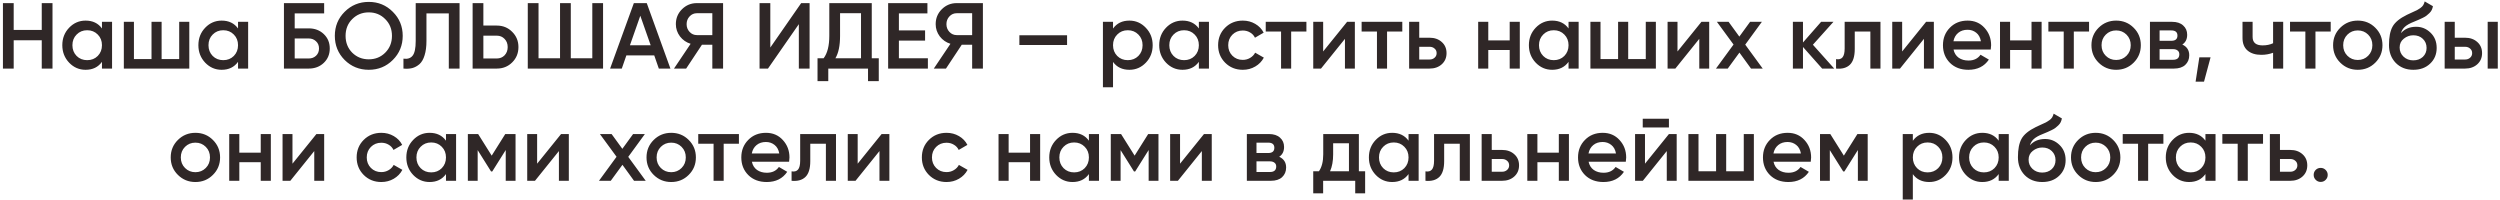 <?xml version="1.0" encoding="UTF-8"?> <svg xmlns="http://www.w3.org/2000/svg" width="802" height="64" viewBox="0 0 802 64" fill="none"> <path d="M13.392 1H16.842V22H13.392V12.91H4.392V22H0.942V1H4.392V9.61H13.392V1ZM32.709 7H35.95V22H32.709V19.84C31.489 21.54 29.739 22.39 27.459 22.39C25.399 22.39 23.64 21.63 22.18 20.11C20.72 18.57 19.989 16.7 19.989 14.5C19.989 12.28 20.72 10.41 22.18 8.89C23.64 7.37 25.399 6.61 27.459 6.61C29.739 6.61 31.489 7.45 32.709 9.13V7ZM24.579 17.95C25.48 18.85 26.61 19.3 27.97 19.3C29.329 19.3 30.459 18.85 31.36 17.95C32.26 17.03 32.709 15.88 32.709 14.5C32.709 13.12 32.26 11.98 31.36 11.08C30.459 10.16 29.329 9.7 27.97 9.7C26.61 9.7 25.48 10.16 24.579 11.08C23.68 11.98 23.23 13.12 23.23 14.5C23.23 15.88 23.68 17.03 24.579 17.95ZM57.486 7H60.726V22H39.726V7H42.966V18.94H48.606V7H51.846V18.94H57.486V7ZM76.362 7H79.602V22H76.362V19.84C75.142 21.54 73.392 22.39 71.112 22.39C69.052 22.39 67.292 21.63 65.832 20.11C64.372 18.57 63.642 16.7 63.642 14.5C63.642 12.28 64.372 10.41 65.832 8.89C67.292 7.37 69.052 6.61 71.112 6.61C73.392 6.61 75.142 7.45 76.362 9.13V7ZM68.232 17.95C69.132 18.85 70.262 19.3 71.622 19.3C72.982 19.3 74.112 18.85 75.012 17.95C75.912 17.03 76.362 15.88 76.362 14.5C76.362 13.12 75.912 11.98 75.012 11.08C74.112 10.16 72.982 9.7 71.622 9.7C70.262 9.7 69.132 10.16 68.232 11.08C67.332 11.98 66.882 13.12 66.882 14.5C66.882 15.88 67.332 17.03 68.232 17.95ZM99.038 9.1C100.978 9.1 102.588 9.71 103.868 10.93C105.148 12.15 105.788 13.69 105.788 15.55C105.788 17.41 105.148 18.95 103.868 20.17C102.588 21.39 100.978 22 99.038 22H91.088V1H103.988V4.3H94.538V9.1H99.038ZM99.038 18.76C99.978 18.76 100.758 18.47 101.378 17.89C102.018 17.29 102.338 16.51 102.338 15.55C102.338 14.59 102.018 13.82 101.378 13.24C100.758 12.64 99.978 12.34 99.038 12.34H94.538V18.76H99.038ZM126.011 19.24C123.911 21.34 121.341 22.39 118.301 22.39C115.261 22.39 112.681 21.34 110.561 19.24C108.461 17.12 107.411 14.54 107.411 11.5C107.411 8.46 108.461 5.89 110.561 3.79C112.681 1.67 115.261 0.61 118.301 0.61C121.341 0.61 123.911 1.67 126.011 3.79C128.131 5.89 129.191 8.46 129.191 11.5C129.191 14.54 128.131 17.12 126.011 19.24ZM112.991 16.9C114.431 18.32 116.201 19.03 118.301 19.03C120.401 19.03 122.161 18.32 123.581 16.9C125.021 15.46 125.741 13.66 125.741 11.5C125.741 9.34 125.021 7.55 123.581 6.13C122.161 4.69 120.401 3.97 118.301 3.97C116.201 3.97 114.431 4.69 112.991 6.13C111.571 7.55 110.861 9.34 110.861 11.5C110.861 13.66 111.571 15.46 112.991 16.9ZM129.427 22V18.82C130.747 19 131.727 18.68 132.367 17.86C133.027 17.04 133.357 15.47 133.357 13.15V1H147.427V22H143.977V4.3H136.807V13.09C136.807 14.93 136.607 16.48 136.207 17.74C135.827 19 135.277 19.95 134.557 20.59C133.837 21.21 133.057 21.63 132.217 21.85C131.397 22.05 130.467 22.1 129.427 22ZM159.356 8.2C161.336 8.2 162.986 8.87 164.306 10.21C165.646 11.53 166.316 13.16 166.316 15.1C166.316 17.06 165.646 18.7 164.306 20.02C162.986 21.34 161.336 22 159.356 22H151.616V1H155.066V8.2H159.356ZM159.356 18.76C160.376 18.76 161.216 18.42 161.876 17.74C162.536 17.04 162.866 16.16 162.866 15.1C162.866 14.04 162.536 13.17 161.876 12.49C161.216 11.79 160.376 11.44 159.356 11.44H155.066V18.76H159.356ZM190.011 1H193.461V22H169.311V1H172.761V18.7H179.661V1H183.111V18.7H190.011V1ZM211.35 22L209.88 17.77H200.94L199.47 22H195.72L203.34 1H207.48L215.07 22H211.35ZM202.08 14.53H208.74L205.41 5.05L202.08 14.53ZM231.965 1V22H228.515V14.35H225.185L220.115 22H216.215L221.555 14.05C220.175 13.63 219.035 12.84 218.135 11.68C217.255 10.5 216.815 9.19 216.815 7.75C216.815 5.87 217.465 4.28 218.765 2.98C220.085 1.66 221.685 1 223.565 1H231.965ZM223.565 11.26H228.515V4.24H223.565C222.645 4.24 221.865 4.58 221.225 5.26C220.585 5.94 220.265 6.77 220.265 7.75C220.265 8.73 220.585 9.56 221.225 10.24C221.865 10.92 222.645 11.26 223.565 11.26ZM256.266 22V7.75L246.366 22H243.666V1H247.116V15.25L257.016 1H259.716V22H256.266ZM279.661 18.7H281.911V26.02H278.461V22H265.711V26.02H262.261V18.7H264.211C265.431 17.1 266.041 14.69 266.041 11.47V1H279.661V18.7ZM267.991 18.7H276.211V4.24H269.491V11.53C269.491 14.65 268.991 17.04 267.991 18.7ZM288.366 18.7H297.666V22H284.916V1H297.516V4.3H288.366V9.76H296.766V13.03H288.366V18.7ZM315.315 1V22H311.865V14.35H308.535L303.465 22H299.565L304.905 14.05C303.525 13.63 302.385 12.84 301.485 11.68C300.605 10.5 300.165 9.19 300.165 7.75C300.165 5.87 300.815 4.28 302.115 2.98C303.435 1.66 305.035 1 306.915 1H315.315ZM306.915 11.26H311.865V4.24H306.915C305.995 4.24 305.215 4.58 304.575 5.26C303.935 5.94 303.615 6.77 303.615 7.75C303.615 8.73 303.935 9.56 304.575 10.24C305.215 10.92 305.995 11.26 306.915 11.26ZM327.016 14.44V11.32H342.316V14.44H327.016ZM362.308 6.61C364.368 6.61 366.128 7.38 367.588 8.92C369.048 10.44 369.778 12.3 369.778 14.5C369.778 16.72 369.048 18.59 367.588 20.11C366.128 21.63 364.368 22.39 362.308 22.39C360.028 22.39 358.278 21.55 357.058 19.87V28H353.818V7H357.058V9.16C358.278 7.46 360.028 6.61 362.308 6.61ZM358.408 17.95C359.308 18.85 360.438 19.3 361.798 19.3C363.158 19.3 364.288 18.85 365.188 17.95C366.088 17.03 366.538 15.88 366.538 14.5C366.538 13.12 366.088 11.98 365.188 11.08C364.288 10.16 363.158 9.7 361.798 9.7C360.438 9.7 359.308 10.16 358.408 11.08C357.508 11.98 357.058 13.12 357.058 14.5C357.058 15.88 357.508 17.03 358.408 17.95ZM384.594 7H387.834V22H384.594V19.84C383.374 21.54 381.624 22.39 379.344 22.39C377.284 22.39 375.524 21.63 374.064 20.11C372.604 18.57 371.874 16.7 371.874 14.5C371.874 12.28 372.604 10.41 374.064 8.89C375.524 7.37 377.284 6.61 379.344 6.61C381.624 6.61 383.374 7.45 384.594 9.13V7ZM376.464 17.95C377.364 18.85 378.494 19.3 379.854 19.3C381.214 19.3 382.344 18.85 383.244 17.95C384.144 17.03 384.594 15.88 384.594 14.5C384.594 13.12 384.144 11.98 383.244 11.08C382.344 10.16 381.214 9.7 379.854 9.7C378.494 9.7 377.364 10.16 376.464 11.08C375.564 11.98 375.114 13.12 375.114 14.5C375.114 15.88 375.564 17.03 376.464 17.95ZM398.691 22.39C396.431 22.39 394.541 21.63 393.021 20.11C391.521 18.59 390.771 16.72 390.771 14.5C390.771 12.26 391.521 10.39 393.021 8.89C394.541 7.37 396.431 6.61 398.691 6.61C400.151 6.61 401.481 6.96 402.681 7.66C403.881 8.36 404.781 9.3 405.381 10.48L402.591 12.1C402.251 11.38 401.731 10.82 401.031 10.42C400.351 10 399.561 9.79 398.661 9.79C397.341 9.79 396.231 10.24 395.331 11.14C394.451 12.04 394.011 13.16 394.011 14.5C394.011 15.84 394.451 16.96 395.331 17.86C396.231 18.76 397.341 19.21 398.661 19.21C399.541 19.21 400.331 19 401.031 18.58C401.751 18.16 402.291 17.6 402.651 16.9L405.441 18.49C404.801 19.69 403.881 20.64 402.681 21.34C401.481 22.04 400.151 22.39 398.691 22.39ZM419.096 7V10.12H414.206V22H410.966V10.12H406.046V7H419.096ZM432.148 7H434.638V22H431.458V12.46L423.778 22H421.288V7H424.468V16.51L432.148 7ZM449.858 7V10.12H444.968V22H441.728V10.12H436.808V7H449.858ZM458.59 12.1C460.19 12.1 461.5 12.56 462.52 13.48C463.54 14.38 464.05 15.57 464.05 17.05C464.05 18.51 463.54 19.7 462.52 20.62C461.5 21.54 460.19 22 458.59 22H452.05V7H455.29V12.1H458.59ZM458.62 19.09C459.26 19.09 459.79 18.9 460.21 18.52C460.65 18.14 460.87 17.65 460.87 17.05C460.87 16.43 460.65 15.94 460.21 15.58C459.79 15.2 459.26 15.01 458.62 15.01H455.29V19.09H458.62ZM484.309 7H487.549V22H484.309V16.03H477.439V22H474.199V7H477.439V12.97H484.309V7ZM503.188 7H506.428V22H503.188V19.84C501.968 21.54 500.218 22.39 497.938 22.39C495.878 22.39 494.118 21.63 492.658 20.11C491.198 18.57 490.468 16.7 490.468 14.5C490.468 12.28 491.198 10.41 492.658 8.89C494.118 7.37 495.878 6.61 497.938 6.61C500.218 6.61 501.968 7.45 503.188 9.13V7ZM495.058 17.95C495.958 18.85 497.088 19.3 498.448 19.3C499.808 19.3 500.938 18.85 501.838 17.95C502.738 17.03 503.188 15.88 503.188 14.5C503.188 13.12 502.738 11.98 501.838 11.08C500.938 10.16 499.808 9.7 498.448 9.7C497.088 9.7 495.958 10.16 495.058 11.08C494.158 11.98 493.708 13.12 493.708 14.5C493.708 15.88 494.158 17.03 495.058 17.95ZM527.964 7H531.204V22H510.204V7H513.444V18.94H519.084V7H522.324V18.94H527.964V7ZM545.82 7H548.31V22H545.13V12.46L537.45 22H534.96V7H538.14V16.51L545.82 7ZM565.48 22H561.73L558.01 16.87L554.26 22H550.48L556.12 14.29L550.78 7H554.53L557.98 11.74L561.43 7H565.21L559.87 14.32L565.48 22ZM588.416 22H584.546L578.396 15.07V22H575.156V7H578.396V13.63L584.216 7H588.176L581.576 14.35L588.416 22ZM603.255 7V22H600.015V10.12H595.005V15.7C595.005 18.08 594.485 19.77 593.445 20.77C592.405 21.77 590.925 22.18 589.005 22V18.97C589.925 19.13 590.615 18.94 591.075 18.4C591.535 17.86 591.765 16.91 591.765 15.55V7H603.255ZM617.891 7H620.381V22H617.201V12.46L609.521 22H607.031V7H610.211V16.51L617.891 7ZM626.69 15.88C626.93 17.02 627.48 17.9 628.34 18.52C629.2 19.12 630.25 19.42 631.49 19.42C633.21 19.42 634.5 18.8 635.36 17.56L638.03 19.12C636.55 21.3 634.36 22.39 631.46 22.39C629.02 22.39 627.05 21.65 625.55 20.17C624.05 18.67 623.3 16.78 623.3 14.5C623.3 12.26 624.04 10.39 625.52 8.89C627 7.37 628.9 6.61 631.22 6.61C633.42 6.61 635.22 7.38 636.62 8.92C638.04 10.46 638.75 12.33 638.75 14.53C638.75 14.87 638.71 15.32 638.63 15.88H626.69ZM626.66 13.24H635.48C635.26 12.02 634.75 11.1 633.95 10.48C633.17 9.86 632.25 9.55 631.19 9.55C629.99 9.55 628.99 9.88 628.19 10.54C627.39 11.2 626.88 12.1 626.66 13.24ZM651.711 7H654.951V22H651.711V16.03H644.841V22H641.601V7H644.841V12.97H651.711V7ZM670.17 7V10.12H665.28V22H662.04V10.12H657.12V7H670.17ZM678.857 22.39C676.657 22.39 674.787 21.63 673.247 20.11C671.707 18.59 670.937 16.72 670.937 14.5C670.937 12.28 671.707 10.41 673.247 8.89C674.787 7.37 676.657 6.61 678.857 6.61C681.077 6.61 682.947 7.37 684.467 8.89C686.007 10.41 686.777 12.28 686.777 14.5C686.777 16.72 686.007 18.59 684.467 20.11C682.947 21.63 681.077 22.39 678.857 22.39ZM675.527 17.89C676.427 18.79 677.537 19.24 678.857 19.24C680.177 19.24 681.287 18.79 682.187 17.89C683.087 16.99 683.537 15.86 683.537 14.5C683.537 13.14 683.087 12.01 682.187 11.11C681.287 10.21 680.177 9.76 678.857 9.76C677.537 9.76 676.427 10.21 675.527 11.11C674.627 12.01 674.177 13.14 674.177 14.5C674.177 15.86 674.627 16.99 675.527 17.89ZM700.086 14.29C701.566 14.97 702.306 16.12 702.306 17.74C702.306 19 701.876 20.03 701.016 20.83C700.176 21.61 698.966 22 697.386 22H689.706V7H696.786C698.326 7 699.516 7.39 700.356 8.17C701.216 8.93 701.646 9.92 701.646 11.14C701.646 12.56 701.126 13.61 700.086 14.29ZM696.546 9.76H692.796V13.09H696.546C697.866 13.09 698.526 12.53 698.526 11.41C698.526 10.31 697.866 9.76 696.546 9.76ZM697.086 19.18C698.446 19.18 699.126 18.59 699.126 17.41C699.126 16.89 698.946 16.49 698.586 16.21C698.226 15.91 697.726 15.76 697.086 15.76H692.796V19.18H697.086ZM709.148 18.4L707.048 26.2H704.348L705.548 18.4H709.148ZM729.207 7H732.447V22H729.207V16.93C728.007 17.37 726.747 17.59 725.427 17.59C723.567 17.59 722.097 17.13 721.017 16.21C719.937 15.29 719.397 13.94 719.397 12.16V7H722.637V11.86C722.637 13.66 723.707 14.56 725.847 14.56C727.107 14.56 728.227 14.33 729.207 13.87V7ZM747.69 7V10.12H742.8V22H739.56V10.12H734.64V7H747.69ZM756.376 22.39C754.176 22.39 752.306 21.63 750.766 20.11C749.226 18.59 748.456 16.72 748.456 14.5C748.456 12.28 749.226 10.41 750.766 8.89C752.306 7.37 754.176 6.61 756.376 6.61C758.596 6.61 760.466 7.37 761.986 8.89C763.526 10.41 764.296 12.28 764.296 14.5C764.296 16.72 763.526 18.59 761.986 20.11C760.466 21.63 758.596 22.39 756.376 22.39ZM753.046 17.89C753.946 18.79 755.056 19.24 756.376 19.24C757.696 19.24 758.806 18.79 759.706 17.89C760.606 16.99 761.056 15.86 761.056 14.5C761.056 13.14 760.606 12.01 759.706 11.11C758.806 10.21 757.696 9.76 756.376 9.76C755.056 9.76 753.946 10.21 753.046 11.11C752.146 12.01 751.696 13.14 751.696 14.5C751.696 15.86 752.146 16.99 753.046 17.89ZM774.186 22.39C771.886 22.39 770.006 21.65 768.546 20.17C767.106 18.67 766.386 16.76 766.386 14.44C766.386 11.9 766.766 9.94 767.526 8.56C768.286 7.16 769.826 5.89 772.146 4.75C772.526 4.57 773.086 4.31 773.826 3.97C774.586 3.63 775.106 3.39 775.386 3.25C775.666 3.09 776.016 2.87 776.436 2.59C776.856 2.29 777.166 1.98 777.366 1.66C777.566 1.32 777.726 0.92 777.846 0.46L780.486 1.99C780.406 2.43 780.276 2.84 780.096 3.22C779.916 3.58 779.656 3.92 779.316 4.24C778.976 4.56 778.676 4.82 778.416 5.02C778.176 5.22 777.766 5.46 777.186 5.74C776.606 6.02 776.176 6.22 775.896 6.34C775.636 6.46 775.136 6.67 774.396 6.97C773.076 7.49 772.106 8.03 771.486 8.59C770.886 9.13 770.466 9.81 770.226 10.63C771.426 9.27 773.056 8.59 775.116 8.59C776.876 8.59 778.406 9.22 779.706 10.48C781.026 11.74 781.686 13.37 781.686 15.37C781.686 17.41 780.986 19.09 779.586 20.41C778.206 21.73 776.406 22.39 774.186 22.39ZM774.156 19.36C775.416 19.36 776.446 18.99 777.246 18.25C778.046 17.49 778.446 16.53 778.446 15.37C778.446 14.19 778.046 13.22 777.246 12.46C776.466 11.7 775.446 11.32 774.186 11.32C773.066 11.32 772.056 11.68 771.156 12.4C770.256 13.1 769.806 14.04 769.806 15.22C769.806 16.42 770.226 17.41 771.066 18.19C771.906 18.97 772.936 19.36 774.156 19.36ZM790.787 12.1C792.387 12.1 793.697 12.56 794.717 13.48C795.737 14.38 796.247 15.57 796.247 17.05C796.247 18.51 795.737 19.7 794.717 20.62C793.697 21.54 792.387 22 790.787 22H784.247V7H787.487V12.1H790.787ZM798.047 7H801.287V22H798.047V7ZM790.817 19.09C791.457 19.09 791.987 18.9 792.407 18.52C792.847 18.14 793.067 17.65 793.067 17.05C793.067 16.43 792.847 15.94 792.407 15.58C791.987 15.2 791.457 15.01 790.817 15.01H787.487V19.09H790.817ZM62.685 58.39C60.485 58.39 58.615 57.63 57.075 56.11C55.535 54.59 54.765 52.72 54.765 50.5C54.765 48.28 55.535 46.41 57.075 44.89C58.615 43.37 60.485 42.61 62.685 42.61C64.905 42.61 66.775 43.37 68.295 44.89C69.835 46.41 70.605 48.28 70.605 50.5C70.605 52.72 69.835 54.59 68.295 56.11C66.775 57.63 64.905 58.39 62.685 58.39ZM59.355 53.89C60.255 54.79 61.365 55.24 62.685 55.24C64.005 55.24 65.115 54.79 66.015 53.89C66.915 52.99 67.365 51.86 67.365 50.5C67.365 49.14 66.915 48.01 66.015 47.11C65.115 46.21 64.005 45.76 62.685 45.76C61.365 45.76 60.255 46.21 59.355 47.11C58.455 48.01 58.005 49.14 58.005 50.5C58.005 51.86 58.455 52.99 59.355 53.89ZM83.644 43H86.885V58H83.644V52.03H76.775V58H73.534V43H76.775V48.97H83.644V43ZM101.504 43H103.994V58H100.814V48.46L93.134 58H90.644V43H93.824V52.51L101.504 43ZM122.333 58.39C120.073 58.39 118.183 57.63 116.663 56.11C115.163 54.59 114.413 52.72 114.413 50.5C114.413 48.26 115.163 46.39 116.663 44.89C118.183 43.37 120.073 42.61 122.333 42.61C123.793 42.61 125.123 42.96 126.323 43.66C127.523 44.36 128.423 45.3 129.023 46.48L126.233 48.1C125.893 47.38 125.373 46.82 124.673 46.42C123.993 46 123.203 45.79 122.303 45.79C120.983 45.79 119.873 46.24 118.973 47.14C118.093 48.04 117.653 49.16 117.653 50.5C117.653 51.84 118.093 52.96 118.973 53.86C119.873 54.76 120.983 55.21 122.303 55.21C123.183 55.21 123.973 55 124.673 54.58C125.393 54.16 125.933 53.6 126.293 52.9L129.083 54.49C128.443 55.69 127.523 56.64 126.323 57.34C125.123 58.04 123.793 58.39 122.333 58.39ZM143.071 43H146.311V58H143.071V55.84C141.851 57.54 140.101 58.39 137.821 58.39C135.761 58.39 134.001 57.63 132.541 56.11C131.081 54.57 130.351 52.7 130.351 50.5C130.351 48.28 131.081 46.41 132.541 44.89C134.001 43.37 135.761 42.61 137.821 42.61C140.101 42.61 141.851 43.45 143.071 45.13V43ZM134.941 53.95C135.841 54.85 136.971 55.3 138.331 55.3C139.691 55.3 140.821 54.85 141.721 53.95C142.621 53.03 143.071 51.88 143.071 50.5C143.071 49.12 142.621 47.98 141.721 47.08C140.821 46.16 139.691 45.7 138.331 45.7C136.971 45.7 135.841 46.16 134.941 47.08C134.041 47.98 133.591 49.12 133.591 50.5C133.591 51.88 134.041 53.03 134.941 53.95ZM165.387 43V58H162.237V48.13L157.917 55H157.527L153.237 48.16V58H150.087V43H153.387L157.737 49.93L162.087 43H165.387ZM179.99 43H182.48V58H179.3V48.46L171.62 58H169.13V43H172.31V52.51L179.99 43ZM207.15 58H203.4L199.68 52.87L195.93 58H192.15L197.79 50.29L192.45 43H196.2L199.65 47.74L203.1 43H206.88L201.54 50.32L207.15 58ZM215.322 58.39C213.122 58.39 211.252 57.63 209.712 56.11C208.172 54.59 207.402 52.72 207.402 50.5C207.402 48.28 208.172 46.41 209.712 44.89C211.252 43.37 213.122 42.61 215.322 42.61C217.542 42.61 219.412 43.37 220.932 44.89C222.472 46.41 223.242 48.28 223.242 50.5C223.242 52.72 222.472 54.59 220.932 56.11C219.412 57.63 217.542 58.39 215.322 58.39ZM211.992 53.89C212.892 54.79 214.002 55.24 215.322 55.24C216.642 55.24 217.752 54.79 218.652 53.89C219.552 52.99 220.002 51.86 220.002 50.5C220.002 49.14 219.552 48.01 218.652 47.11C217.752 46.21 216.642 45.76 215.322 45.76C214.002 45.76 212.892 46.21 211.992 47.11C211.092 48.01 210.642 49.14 210.642 50.5C210.642 51.86 211.092 52.99 211.992 53.89ZM237.045 43V46.12H232.155V58H228.915V46.12H223.995V43H237.045ZM241.202 51.88C241.442 53.02 241.992 53.9 242.852 54.52C243.712 55.12 244.762 55.42 246.002 55.42C247.722 55.42 249.012 54.8 249.872 53.56L252.542 55.12C251.062 57.3 248.872 58.39 245.972 58.39C243.532 58.39 241.562 57.65 240.062 56.17C238.562 54.67 237.812 52.78 237.812 50.5C237.812 48.26 238.552 46.39 240.032 44.89C241.512 43.37 243.412 42.61 245.732 42.61C247.932 42.61 249.732 43.38 251.132 44.92C252.552 46.46 253.262 48.33 253.262 50.53C253.262 50.87 253.222 51.32 253.142 51.88H241.202ZM241.172 49.24H249.992C249.772 48.02 249.262 47.1 248.462 46.48C247.682 45.86 246.762 45.55 245.702 45.55C244.502 45.55 243.502 45.88 242.702 46.54C241.902 47.2 241.392 48.1 241.172 49.24ZM268.187 43V58H264.947V46.12H259.937V51.7C259.937 54.08 259.417 55.77 258.377 56.77C257.337 57.77 255.857 58.18 253.937 58V54.97C254.857 55.13 255.547 54.94 256.007 54.4C256.467 53.86 256.697 52.91 256.697 51.55V43H268.187ZM282.822 43H285.312V58H282.132V48.46L274.452 58H271.962V43H275.142V52.51L282.822 43ZM303.652 58.39C301.392 58.39 299.502 57.63 297.982 56.11C296.482 54.59 295.732 52.72 295.732 50.5C295.732 48.26 296.482 46.39 297.982 44.89C299.502 43.37 301.392 42.61 303.652 42.61C305.112 42.61 306.442 42.96 307.642 43.66C308.842 44.36 309.742 45.3 310.342 46.48L307.552 48.1C307.212 47.38 306.692 46.82 305.992 46.42C305.312 46 304.522 45.79 303.622 45.79C302.302 45.79 301.192 46.24 300.292 47.14C299.412 48.04 298.972 49.16 298.972 50.5C298.972 51.84 299.412 52.96 300.292 53.86C301.192 54.76 302.302 55.21 303.622 55.21C304.502 55.21 305.292 55 305.992 54.58C306.712 54.16 307.252 53.6 307.612 52.9L310.402 54.49C309.762 55.69 308.842 56.64 307.642 57.34C306.442 58.04 305.112 58.39 303.652 58.39ZM330.441 43H333.681V58H330.441V52.03H323.571V58H320.331V43H323.571V48.97H330.441V43ZM349.321 43H352.561V58H349.321V55.84C348.101 57.54 346.351 58.39 344.071 58.39C342.011 58.39 340.251 57.63 338.791 56.11C337.331 54.57 336.601 52.7 336.601 50.5C336.601 48.28 337.331 46.41 338.791 44.89C340.251 43.37 342.011 42.61 344.071 42.61C346.351 42.61 348.101 43.45 349.321 45.13V43ZM341.191 53.95C342.091 54.85 343.221 55.3 344.581 55.3C345.941 55.3 347.071 54.85 347.971 53.95C348.871 53.03 349.321 51.88 349.321 50.5C349.321 49.12 348.871 47.98 347.971 47.08C347.071 46.16 345.941 45.7 344.581 45.7C343.221 45.7 342.091 46.16 341.191 47.08C340.291 47.98 339.841 49.12 339.841 50.5C339.841 51.88 340.291 53.03 341.191 53.95ZM371.637 43V58H368.487V48.13L364.167 55H363.777L359.487 48.16V58H356.337V43H359.637L363.987 49.93L368.337 43H371.637ZM386.24 43H388.73V58H385.55V48.46L377.87 58H375.38V43H378.56V52.51L386.24 43ZM410.37 50.29C411.85 50.97 412.59 52.12 412.59 53.74C412.59 55 412.16 56.03 411.3 56.83C410.46 57.61 409.25 58 407.67 58H399.99V43H407.07C408.61 43 409.8 43.39 410.64 44.17C411.5 44.93 411.93 45.92 411.93 47.14C411.93 48.56 411.41 49.61 410.37 50.29ZM406.83 45.76H403.08V49.09H406.83C408.15 49.09 408.81 48.53 408.81 47.41C408.81 46.31 408.15 45.76 406.83 45.76ZM407.37 55.18C408.73 55.18 409.41 54.59 409.41 53.41C409.41 52.89 409.23 52.49 408.87 52.21C408.51 51.91 408.01 51.76 407.37 51.76H403.08V55.18H407.37ZM435.924 54.94H437.934V62.02H434.754V58H424.464V62.02H421.284V54.94H423.114C424.034 53.64 424.494 51.83 424.494 49.51V43H435.924V54.94ZM426.684 54.94H432.744V45.97H427.674V49.51C427.674 51.65 427.344 53.46 426.684 54.94ZM451.86 43H455.1V58H451.86V55.84C450.64 57.54 448.89 58.39 446.61 58.39C444.55 58.39 442.79 57.63 441.33 56.11C439.87 54.57 439.14 52.7 439.14 50.5C439.14 48.28 439.87 46.41 441.33 44.89C442.79 43.37 444.55 42.61 446.61 42.61C448.89 42.61 450.64 43.45 451.86 45.13V43ZM443.73 53.95C444.63 54.85 445.76 55.3 447.12 55.3C448.48 55.3 449.61 54.85 450.51 53.95C451.41 53.03 451.86 51.88 451.86 50.5C451.86 49.12 451.41 47.98 450.51 47.08C449.61 46.16 448.48 45.7 447.12 45.7C445.76 45.7 444.63 46.16 443.73 47.08C442.83 47.98 442.38 49.12 442.38 50.5C442.38 51.88 442.83 53.03 443.73 53.95ZM471.536 43V58H468.296V46.12H463.286V51.7C463.286 54.08 462.766 55.77 461.726 56.77C460.686 57.77 459.206 58.18 457.286 58V54.97C458.206 55.13 458.896 54.94 459.356 54.4C459.816 53.86 460.046 52.91 460.046 51.55V43H471.536ZM481.852 48.1C483.452 48.1 484.762 48.56 485.782 49.48C486.802 50.38 487.312 51.57 487.312 53.05C487.312 54.51 486.802 55.7 485.782 56.62C484.762 57.54 483.452 58 481.852 58H475.312V43H478.552V48.1H481.852ZM481.882 55.09C482.522 55.09 483.052 54.9 483.472 54.52C483.912 54.14 484.132 53.65 484.132 53.05C484.132 52.43 483.912 51.94 483.472 51.58C483.052 51.2 482.522 51.01 481.882 51.01H478.552V55.09H481.882ZM500.07 43H503.31V58H500.07V52.03H493.2V58H489.96V43H493.2V48.97H500.07V43ZM509.62 51.88C509.86 53.02 510.41 53.9 511.27 54.52C512.13 55.12 513.18 55.42 514.42 55.42C516.14 55.42 517.43 54.8 518.29 53.56L520.96 55.12C519.48 57.3 517.29 58.39 514.39 58.39C511.95 58.39 509.98 57.65 508.48 56.17C506.98 54.67 506.23 52.78 506.23 50.5C506.23 48.26 506.97 46.39 508.45 44.89C509.93 43.37 511.83 42.61 514.15 42.61C516.35 42.61 518.15 43.38 519.55 44.92C520.97 46.46 521.68 48.33 521.68 50.53C521.68 50.87 521.64 51.32 521.56 51.88H509.62ZM509.59 49.24H518.41C518.19 48.02 517.68 47.1 516.88 46.48C516.1 45.86 515.18 45.55 514.12 45.55C512.92 45.55 511.92 45.88 511.12 46.54C510.32 47.2 509.81 48.1 509.59 49.24ZM526.991 40.9V38.08H535.391V40.9H526.991ZM535.391 43H537.881V58H534.701V48.46L527.021 58H524.531V43H527.711V52.51L535.391 43ZM559.4 43H562.64V58H541.64V43H544.88V54.94H550.52V43H553.76V54.94H559.4V43ZM568.946 51.88C569.186 53.02 569.736 53.9 570.596 54.52C571.456 55.12 572.506 55.42 573.746 55.42C575.466 55.42 576.756 54.8 577.616 53.56L580.286 55.12C578.806 57.3 576.616 58.39 573.716 58.39C571.276 58.39 569.306 57.65 567.806 56.17C566.306 54.67 565.556 52.78 565.556 50.5C565.556 48.26 566.296 46.39 567.776 44.89C569.256 43.37 571.156 42.61 573.476 42.61C575.676 42.61 577.476 43.38 578.876 44.92C580.296 46.46 581.006 48.33 581.006 50.53C581.006 50.87 580.966 51.32 580.886 51.88H568.946ZM568.916 49.24H577.736C577.516 48.02 577.006 47.1 576.206 46.48C575.426 45.86 574.506 45.55 573.446 45.55C572.246 45.55 571.246 45.88 570.446 46.54C569.646 47.2 569.136 48.1 568.916 49.24ZM599.157 43V58H596.007V48.13L591.687 55H591.297L587.007 48.16V58H583.857V43H587.157L591.507 49.93L595.857 43H599.157ZM618.89 42.61C620.95 42.61 622.71 43.38 624.17 44.92C625.63 46.44 626.36 48.3 626.36 50.5C626.36 52.72 625.63 54.59 624.17 56.11C622.71 57.63 620.95 58.39 618.89 58.39C616.61 58.39 614.86 57.55 613.64 55.87V64H610.4V43H613.64V45.16C614.86 43.46 616.61 42.61 618.89 42.61ZM614.99 53.95C615.89 54.85 617.02 55.3 618.38 55.3C619.74 55.3 620.87 54.85 621.77 53.95C622.67 53.03 623.12 51.88 623.12 50.5C623.12 49.12 622.67 47.98 621.77 47.08C620.87 46.16 619.74 45.7 618.38 45.7C617.02 45.7 615.89 46.16 614.99 47.08C614.09 47.98 613.64 49.12 613.64 50.5C613.64 51.88 614.09 53.03 614.99 53.95ZM641.176 43H644.416V58H641.176V55.84C639.956 57.54 638.206 58.39 635.926 58.39C633.866 58.39 632.106 57.63 630.646 56.11C629.186 54.57 628.456 52.7 628.456 50.5C628.456 48.28 629.186 46.41 630.646 44.89C632.106 43.37 633.866 42.61 635.926 42.61C638.206 42.61 639.956 43.45 641.176 45.13V43ZM633.046 53.95C633.946 54.85 635.076 55.3 636.436 55.3C637.796 55.3 638.926 54.85 639.826 53.95C640.726 53.03 641.176 51.88 641.176 50.5C641.176 49.12 640.726 47.98 639.826 47.08C638.926 46.16 637.796 45.7 636.436 45.7C635.076 45.7 633.946 46.16 633.046 47.08C632.146 47.98 631.696 49.12 631.696 50.5C631.696 51.88 632.146 53.03 633.046 53.95ZM655.153 58.39C652.853 58.39 650.973 57.65 649.513 56.17C648.073 54.67 647.353 52.76 647.353 50.44C647.353 47.9 647.733 45.94 648.493 44.56C649.253 43.16 650.793 41.89 653.113 40.75C653.493 40.57 654.053 40.31 654.793 39.97C655.553 39.63 656.073 39.39 656.353 39.25C656.633 39.09 656.983 38.87 657.403 38.59C657.823 38.29 658.133 37.98 658.333 37.66C658.533 37.32 658.693 36.92 658.813 36.46L661.453 37.99C661.373 38.43 661.243 38.84 661.063 39.22C660.883 39.58 660.623 39.92 660.283 40.24C659.943 40.56 659.643 40.82 659.383 41.02C659.143 41.22 658.733 41.46 658.153 41.74C657.573 42.02 657.143 42.22 656.863 42.34C656.603 42.46 656.103 42.67 655.363 42.97C654.043 43.49 653.073 44.03 652.453 44.59C651.853 45.13 651.433 45.81 651.193 46.63C652.393 45.27 654.023 44.59 656.083 44.59C657.843 44.59 659.373 45.22 660.673 46.48C661.993 47.74 662.653 49.37 662.653 51.37C662.653 53.41 661.953 55.09 660.553 56.41C659.173 57.73 657.373 58.39 655.153 58.39ZM655.123 55.36C656.383 55.36 657.413 54.99 658.213 54.25C659.013 53.49 659.413 52.53 659.413 51.37C659.413 50.19 659.013 49.22 658.213 48.46C657.433 47.7 656.413 47.32 655.153 47.32C654.033 47.32 653.023 47.68 652.123 48.4C651.223 49.1 650.773 50.04 650.773 51.22C650.773 52.42 651.193 53.41 652.033 54.19C652.873 54.97 653.903 55.36 655.123 55.36ZM672.294 58.39C670.094 58.39 668.224 57.63 666.684 56.11C665.144 54.59 664.374 52.72 664.374 50.5C664.374 48.28 665.144 46.41 666.684 44.89C668.224 43.37 670.094 42.61 672.294 42.61C674.514 42.61 676.384 43.37 677.904 44.89C679.444 46.41 680.214 48.28 680.214 50.5C680.214 52.72 679.444 54.59 677.904 56.11C676.384 57.63 674.514 58.39 672.294 58.39ZM668.964 53.89C669.864 54.79 670.974 55.24 672.294 55.24C673.614 55.24 674.724 54.79 675.624 53.89C676.524 52.99 676.974 51.86 676.974 50.5C676.974 49.14 676.524 48.01 675.624 47.11C674.724 46.21 673.614 45.76 672.294 45.76C670.974 45.76 669.864 46.21 668.964 47.11C668.064 48.01 667.614 49.14 667.614 50.5C667.614 51.86 668.064 52.99 668.964 53.89ZM694.018 43V46.12H689.128V58H685.888V46.12H680.968V43H694.018ZM707.504 43H710.744V58H707.504V55.84C706.284 57.54 704.534 58.39 702.254 58.39C700.194 58.39 698.434 57.63 696.974 56.11C695.514 54.57 694.784 52.7 694.784 50.5C694.784 48.28 695.514 46.41 696.974 44.89C698.434 43.37 700.194 42.61 702.254 42.61C704.534 42.61 706.284 43.45 707.504 45.13V43ZM699.374 53.95C700.274 54.85 701.404 55.3 702.764 55.3C704.124 55.3 705.254 54.85 706.154 53.95C707.054 53.03 707.504 51.88 707.504 50.5C707.504 49.12 707.054 47.98 706.154 47.08C705.254 46.16 704.124 45.7 702.764 45.7C701.404 45.7 700.274 46.16 699.374 47.08C698.474 47.98 698.024 49.12 698.024 50.5C698.024 51.88 698.474 53.03 699.374 53.95ZM725.981 43V46.12H721.091V58H717.851V46.12H712.931V43H725.981ZM734.713 48.1C736.313 48.1 737.623 48.56 738.643 49.48C739.663 50.38 740.173 51.57 740.173 53.05C740.173 54.51 739.663 55.7 738.643 56.62C737.623 57.54 736.313 58 734.713 58H728.173V43H731.413V48.1H734.713ZM734.743 55.09C735.383 55.09 735.913 54.9 736.333 54.52C736.773 54.14 736.993 53.65 736.993 53.05C736.993 52.43 736.773 51.94 736.333 51.58C735.913 51.2 735.383 51.01 734.743 51.01H731.413V55.09H734.743ZM746.069 57.7C745.629 58.14 745.099 58.36 744.479 58.36C743.859 58.36 743.329 58.14 742.889 57.7C742.449 57.26 742.229 56.73 742.229 56.11C742.229 55.49 742.439 54.96 742.859 54.52C743.299 54.08 743.839 53.86 744.479 53.86C745.099 53.86 745.629 54.08 746.069 54.52C746.509 54.96 746.729 55.49 746.729 56.11C746.729 56.73 746.509 57.26 746.069 57.7Z" fill="#2F2727"></path> </svg> 